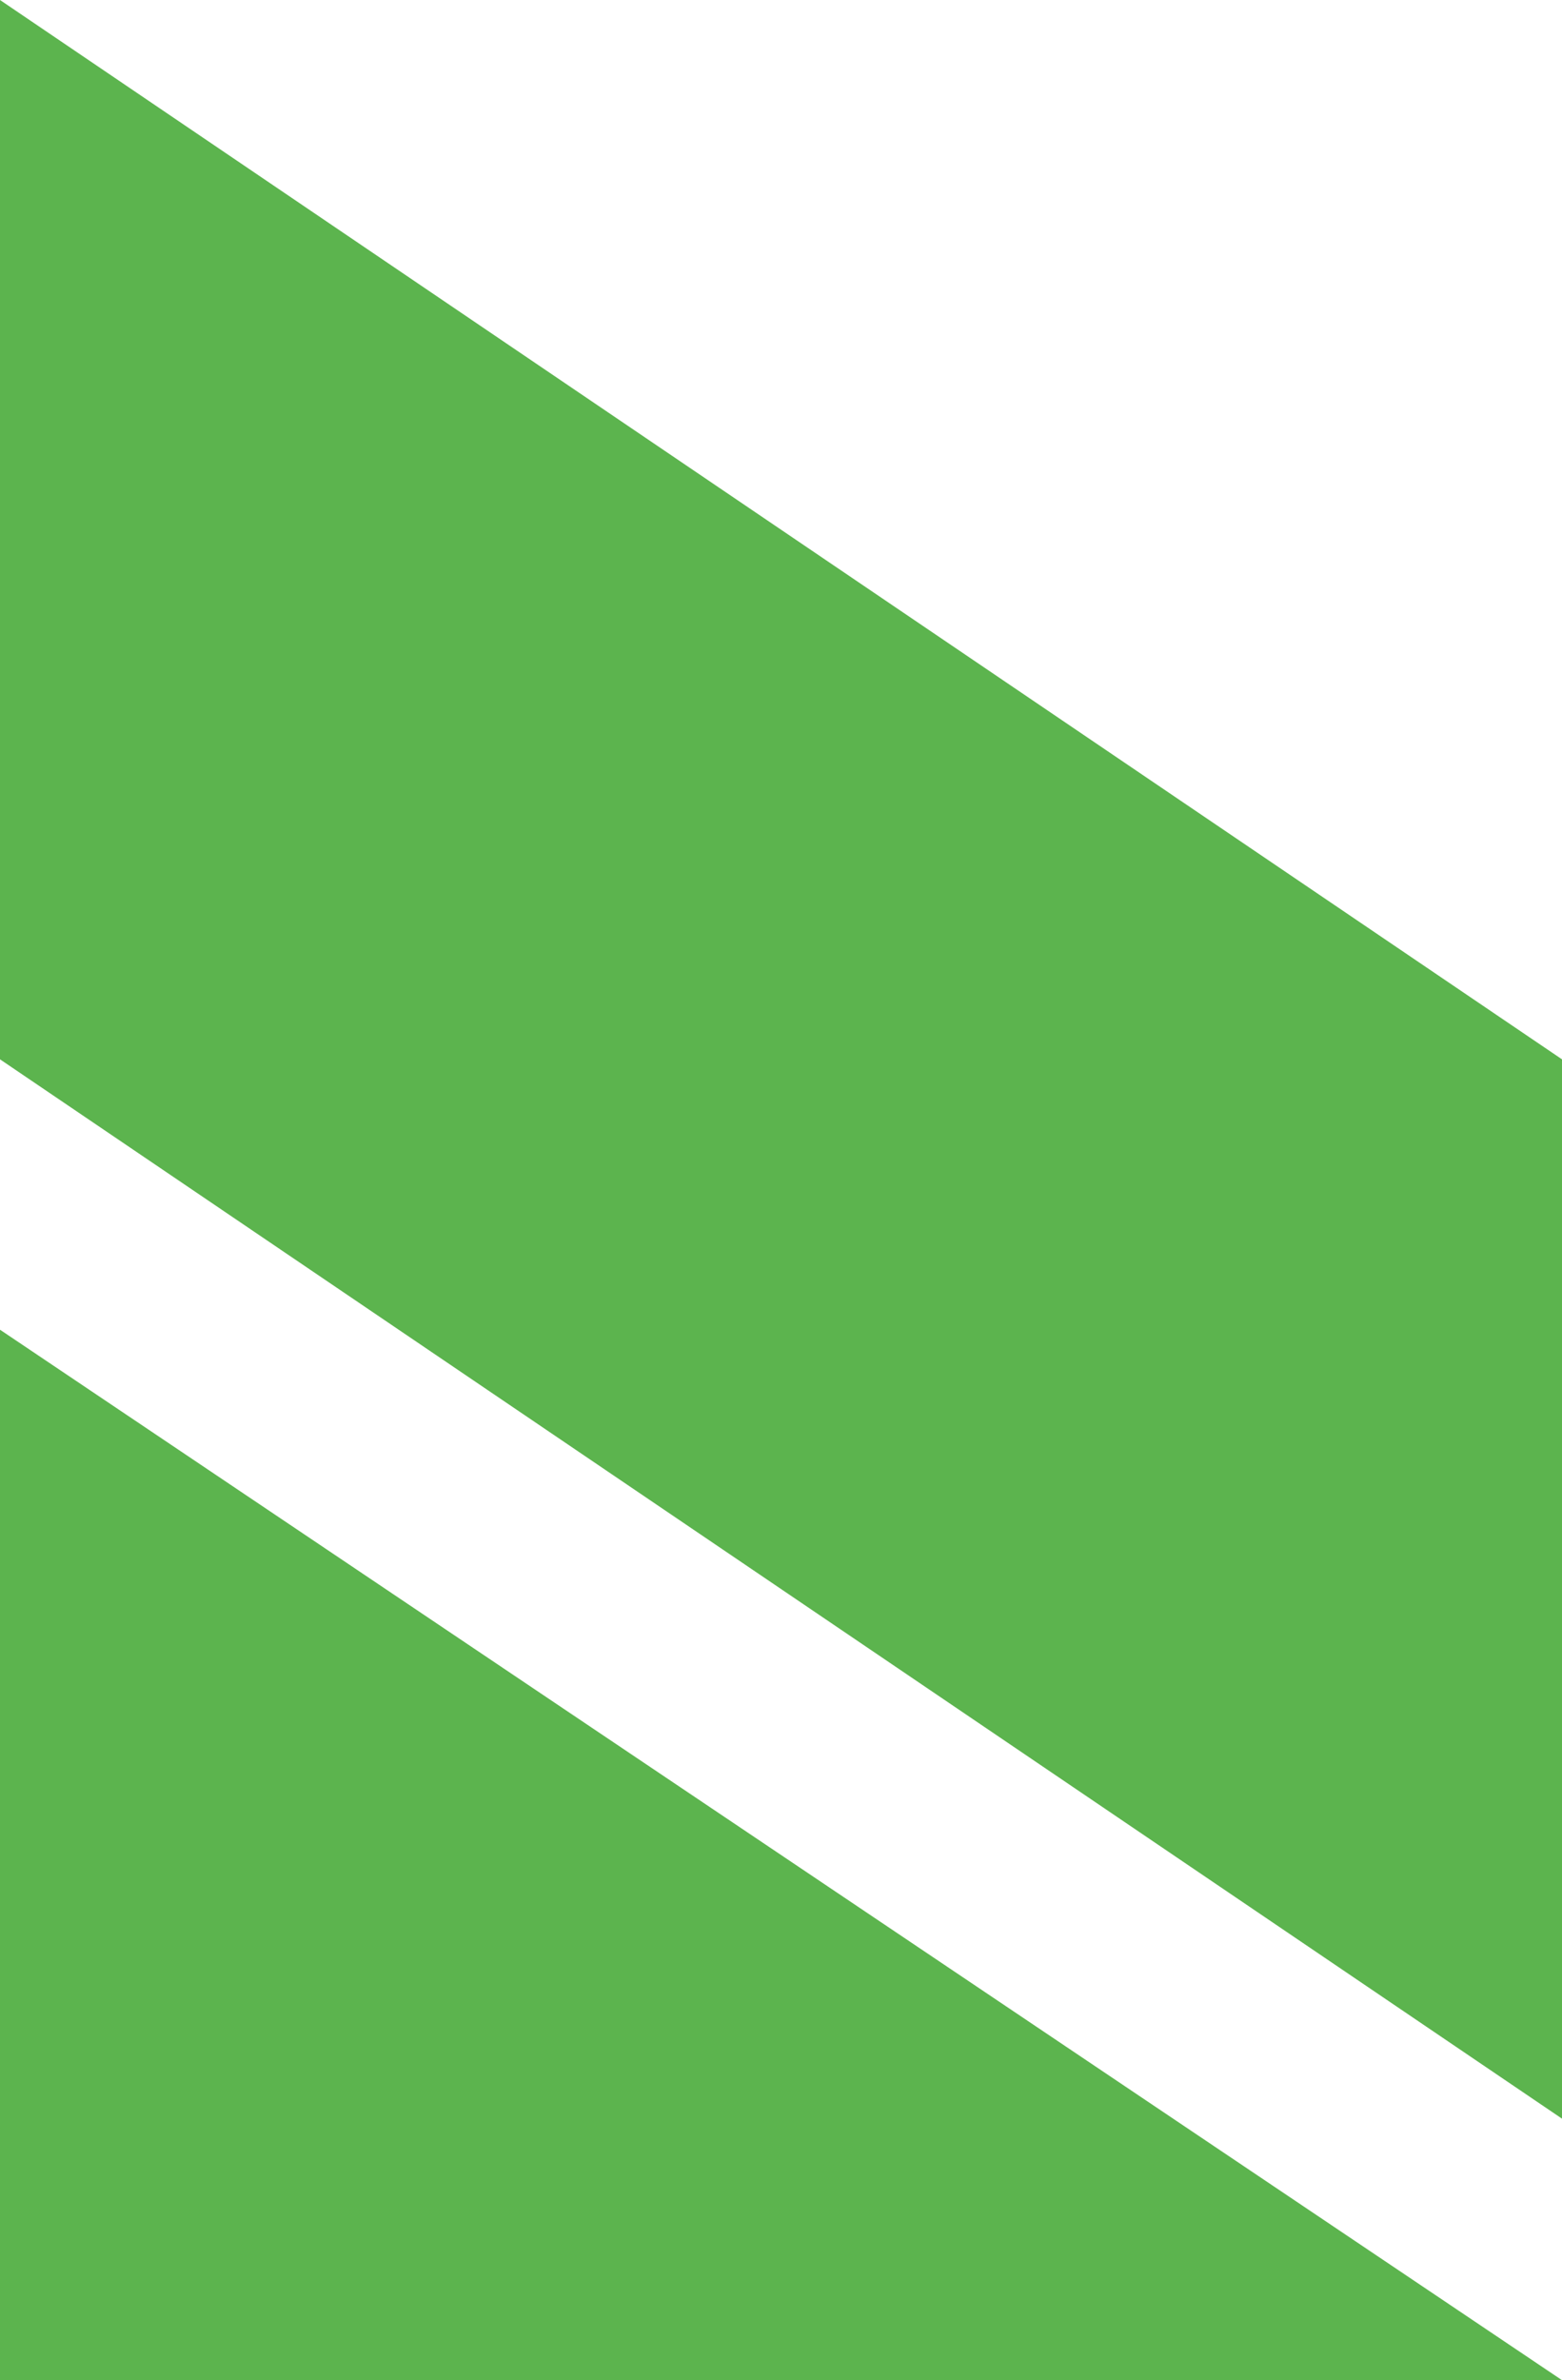 <?xml version="1.0" encoding="UTF-8"?> <svg xmlns="http://www.w3.org/2000/svg" width="193" height="294" fill="none"><path fill="#5CB44E" d="M0 294V164.246L193 294zM193 130.849v130.849L0 130.849V0z"></path></svg> 